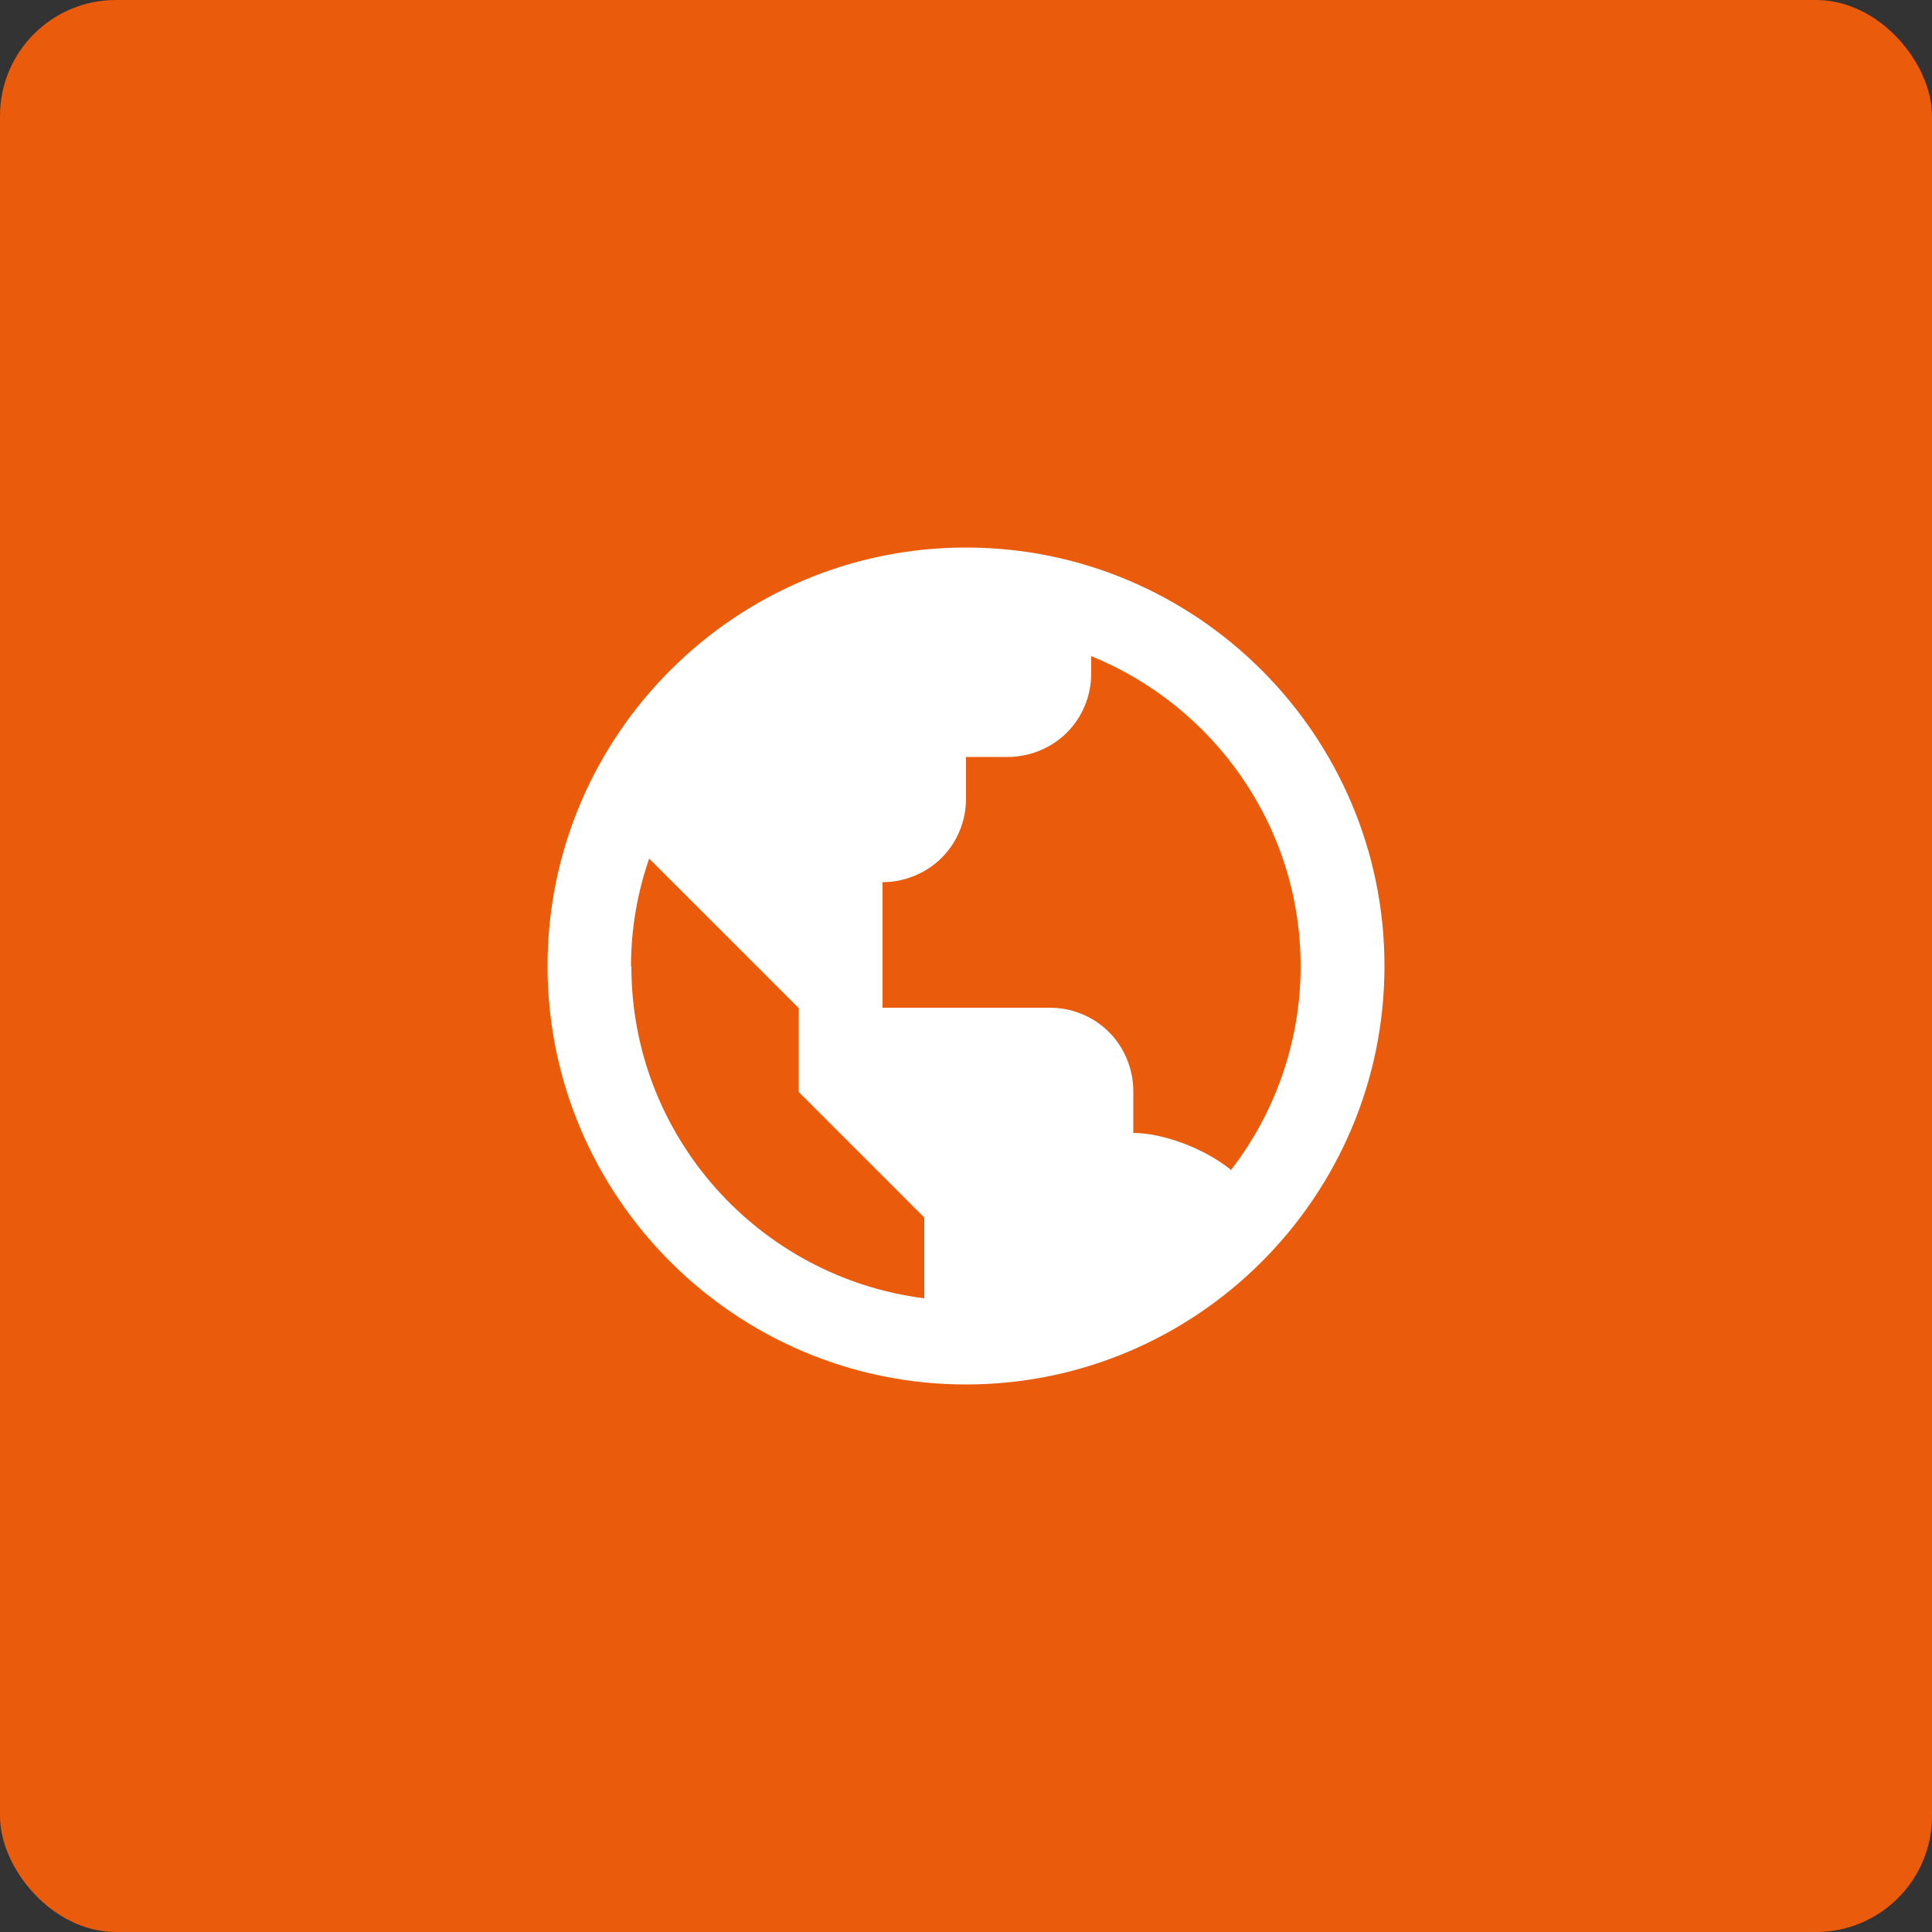 <svg xmlns="http://www.w3.org/2000/svg" id="Calque_1" data-name="Calque 1" width="50" height="50" viewBox="0 0 50 50"><rect x="0" y="0" width="50" height="50" fill="#333333" stroke="none"/><defs><style>      .cls-1 {        fill: #fff;      }      .cls-2 {        fill: #ea5b0c;      }    </style></defs><rect class="cls-2" width="50" height="50" rx="3" ry="3"></rect><path class="cls-1" d="m25,14.17c-5.97,0-10.83,4.86-10.83,10.83s4.86,10.83,10.83,10.83,10.83-4.86,10.83-10.83-4.86-10.83-10.83-10.83Zm-8.67,10.83c0-.97.17-1.91.47-2.78l1.7,1.7,2.17,2.17v2.17l2.17,2.17,1.08,1.08v2.09c-4.27-.54-7.58-4.18-7.58-8.59h-.01Zm15.52,5.27c-.71-.57-1.78-.95-2.52-.95v-1.08c0-.57-.23-1.13-.63-1.53-.41-.41-.96-.63-1.53-.63h-4.33v-3.25c.57,0,1.13-.23,1.53-.63.41-.41.63-.96.63-1.53v-1.08h1.08c.57,0,1.13-.23,1.53-.63.41-.41.63-.96.63-1.53v-.45c3.17,1.29,5.42,4.4,5.42,8.03,0,1.91-.64,3.77-1.81,5.28v-.02Z"></path></svg>